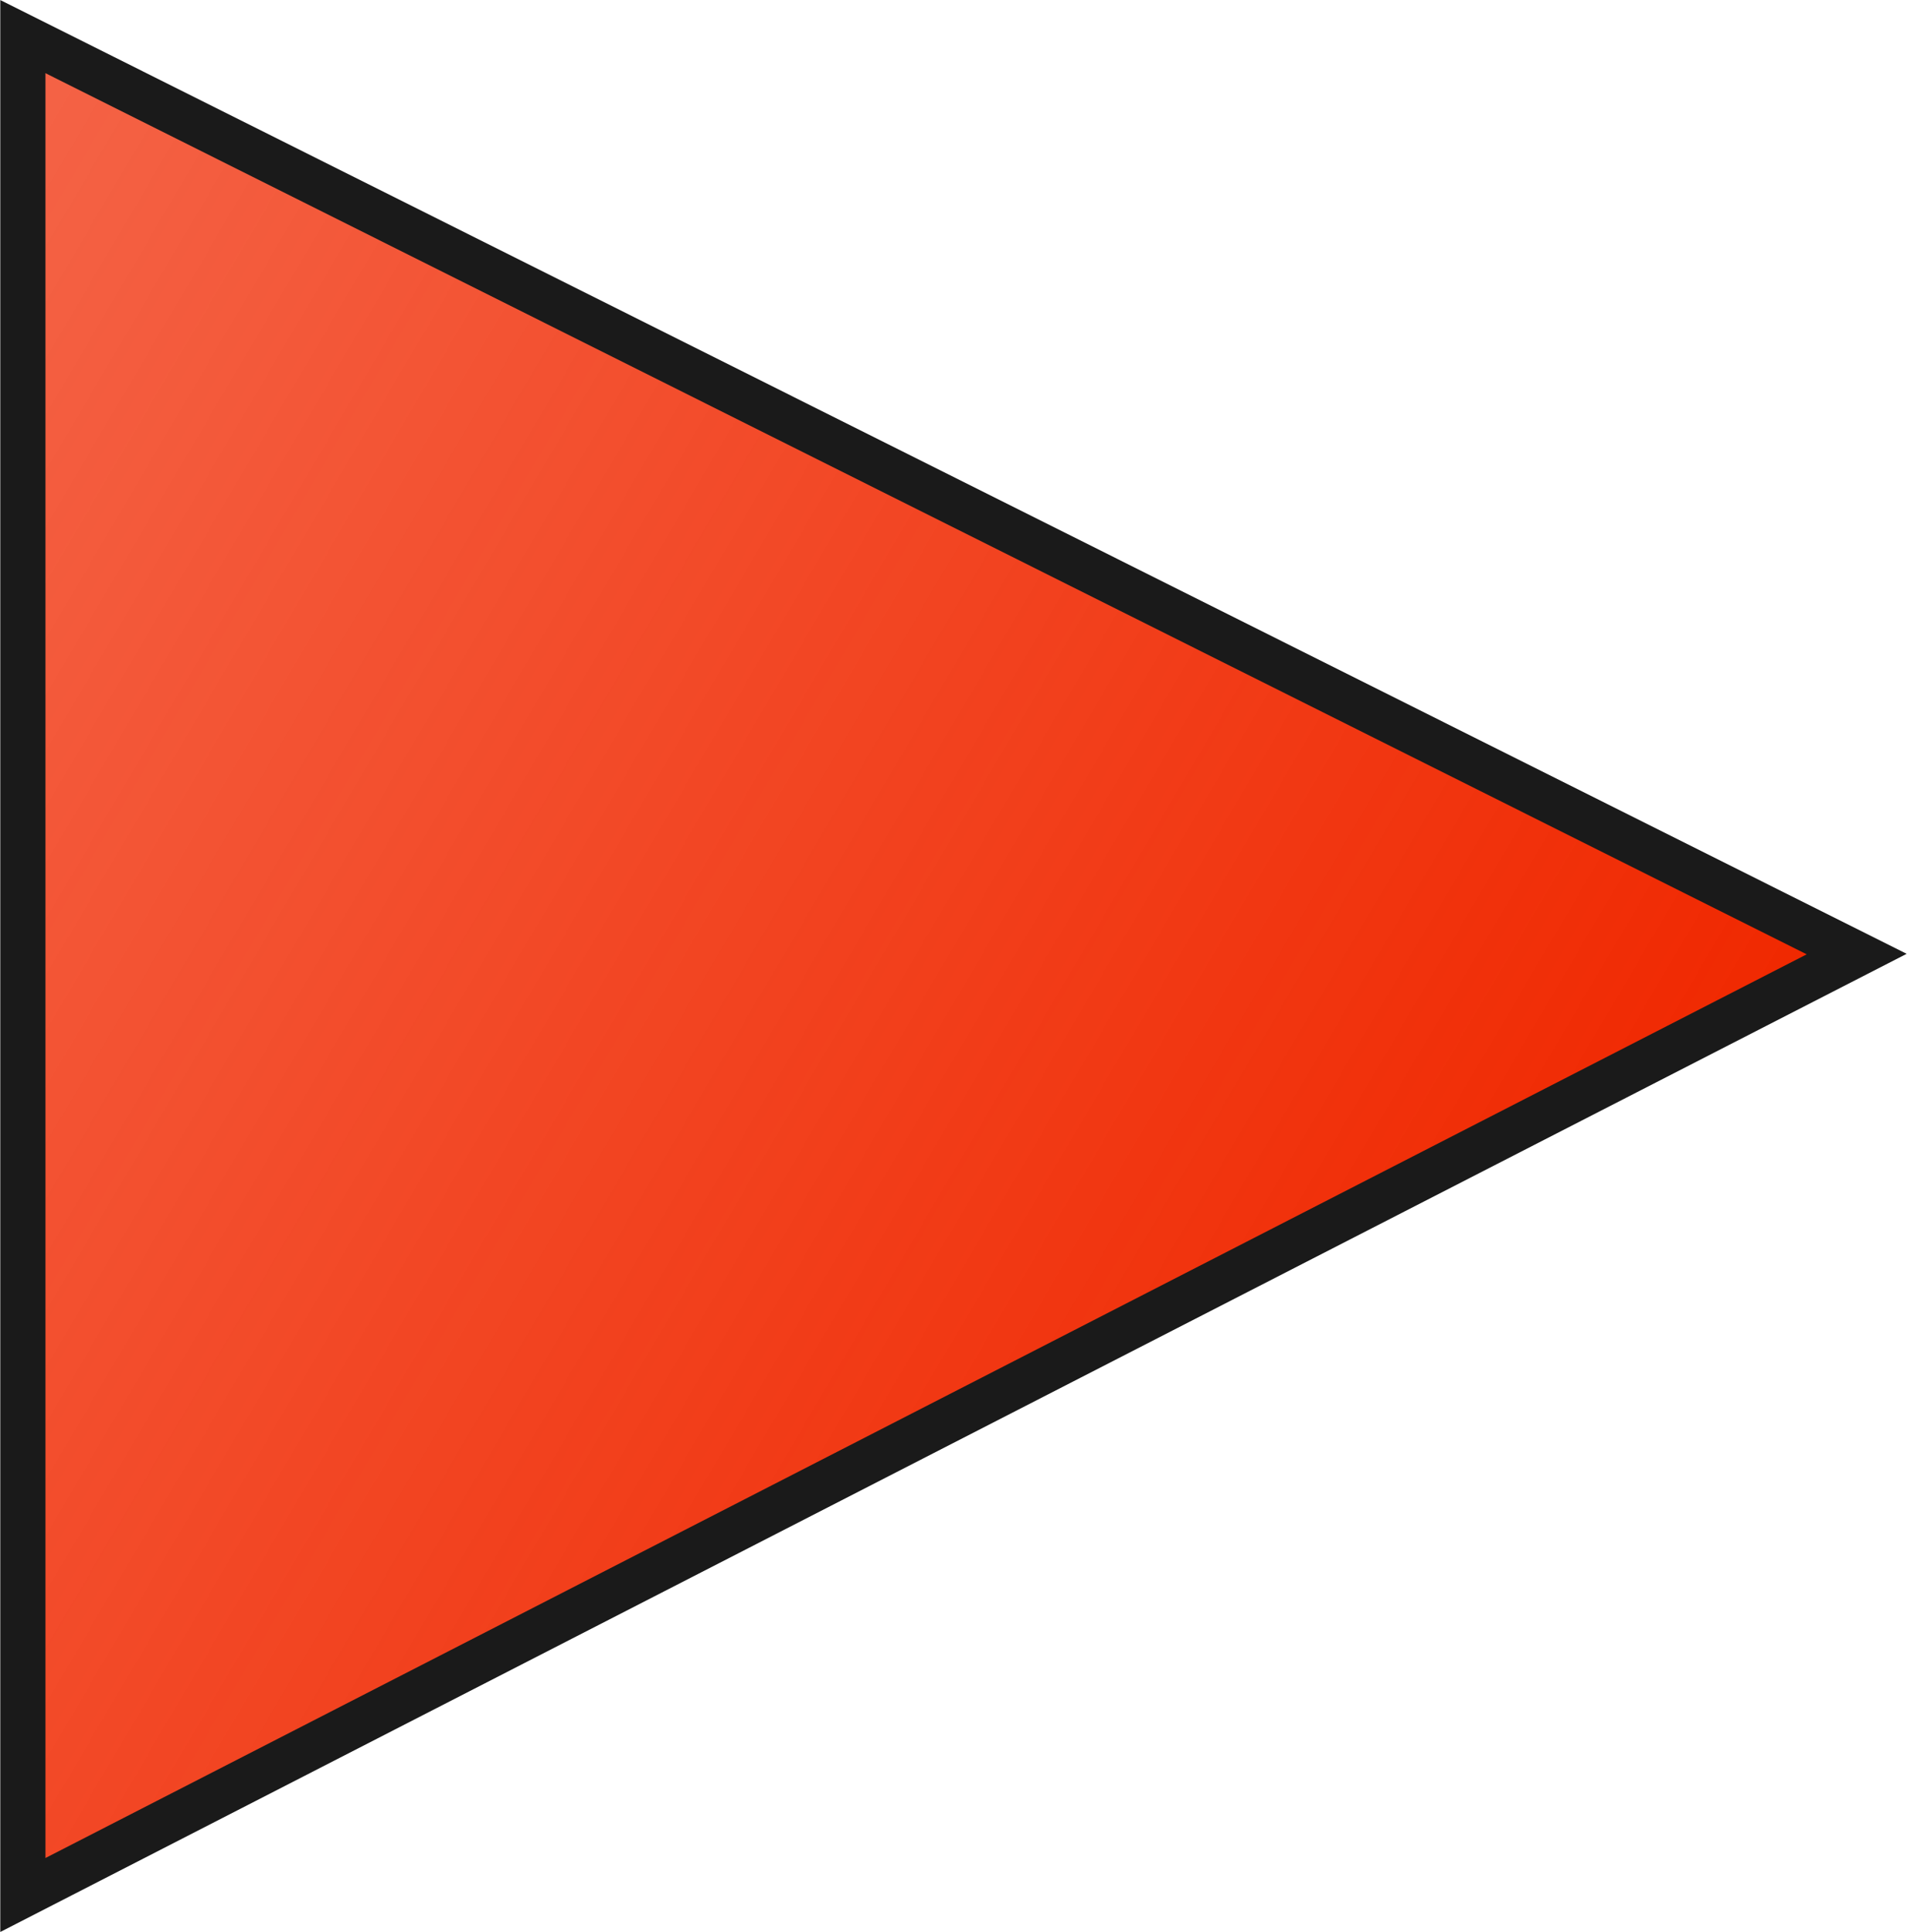 <?xml version="1.0" encoding="UTF-8" standalone="no"?>
<!-- Created with Inkscape (http://www.inkscape.org/) -->

<svg
   xmlns:dc="http://purl.org/dc/elements/1.1/"
   xmlns:cc="http://creativecommons.org/ns#"
   xmlns:rdf="http://www.w3.org/1999/02/22-rdf-syntax-ns#"
   xmlns:svg="http://www.w3.org/2000/svg"
   xmlns="http://www.w3.org/2000/svg"
   xmlns:xlink="http://www.w3.org/1999/xlink"
   xmlns:sodipodi="http://sodipodi.sourceforge.net/DTD/sodipodi-0.dtd"
   xmlns:inkscape="http://www.inkscape.org/namespaces/inkscape"
   width="3.335mm"
   height="3.378mm"
   viewBox="0 0 3.335 3.378"
   version="1.1"
   id="svg8"
   sodipodi:docname="agw.svg"
   inkscape:version="0.92.5 (2060ec1f9f, 2020-04-08)">
  <defs
     id="defs2">
    <linearGradient
       inkscape:collect="always"
       id="linearGradient1515">
      <stop
         style="stop-color:#f02800;stop-opacity:1;"
         offset="0"
         id="stop1511" />
      <stop
         style="stop-color:#f02800;stop-opacity:0;"
         offset="1"
         id="stop1513" />
    </linearGradient>
    <linearGradient
       inkscape:collect="always"
       xlink:href="#linearGradient1515"
       id="linearGradient1517"
       x1="44.2"
       y1="238.879"
       x2="33.325"
       y2="232.473"
       gradientUnits="userSpaceOnUse" />
  </defs>
  <sodipodi:namedview
     id="base"
     pagecolor="#ffffff"
     bordercolor="#666666"
     borderopacity="1.0"
     inkscape:pageopacity="0.0"
     inkscape:pageshadow="2"
     inkscape:zoom="31.678384"
     inkscape:cx="1.6514208"
     inkscape:cy="6.8972619"
     inkscape:document-units="mm"
     inkscape:current-layer="layer1"
     showgrid="false"
     inkscape:window-width="1600"
     inkscape:window-height="836"
     inkscape:window-x="0"
     inkscape:window-y="0"
     inkscape:window-maximized="1"
     inkscape:snap-bbox="true"
     inkscape:snap-global="false" />
  <g
     inkscape:label="Ebene 1"
     inkscape:groupmode="layer"
     id="layer1"
     transform="translate(-41.017,-237.213)">
    <g
       transform="matrix(0.714,0,0,0.714,11.426,68.535)"
       id="layer1-3"
       inkscape:label="Ebene 1"
       inkscape:groupmode="layer" />
    <path
       style="fill:url(#linearGradient1517);fill-opacity:1;stroke:#1a1a1a;stroke-width:0.079;stroke-linecap:butt;stroke-linejoin:miter;stroke-miterlimit:4;stroke-dasharray:none;stroke-opacity:1"
       d="m 41.057,237.277 3.207,1.604 -3.207,1.645 z"
       id="path1331"
       inkscape:connector-curvature="0" />
  </g>
</svg>
